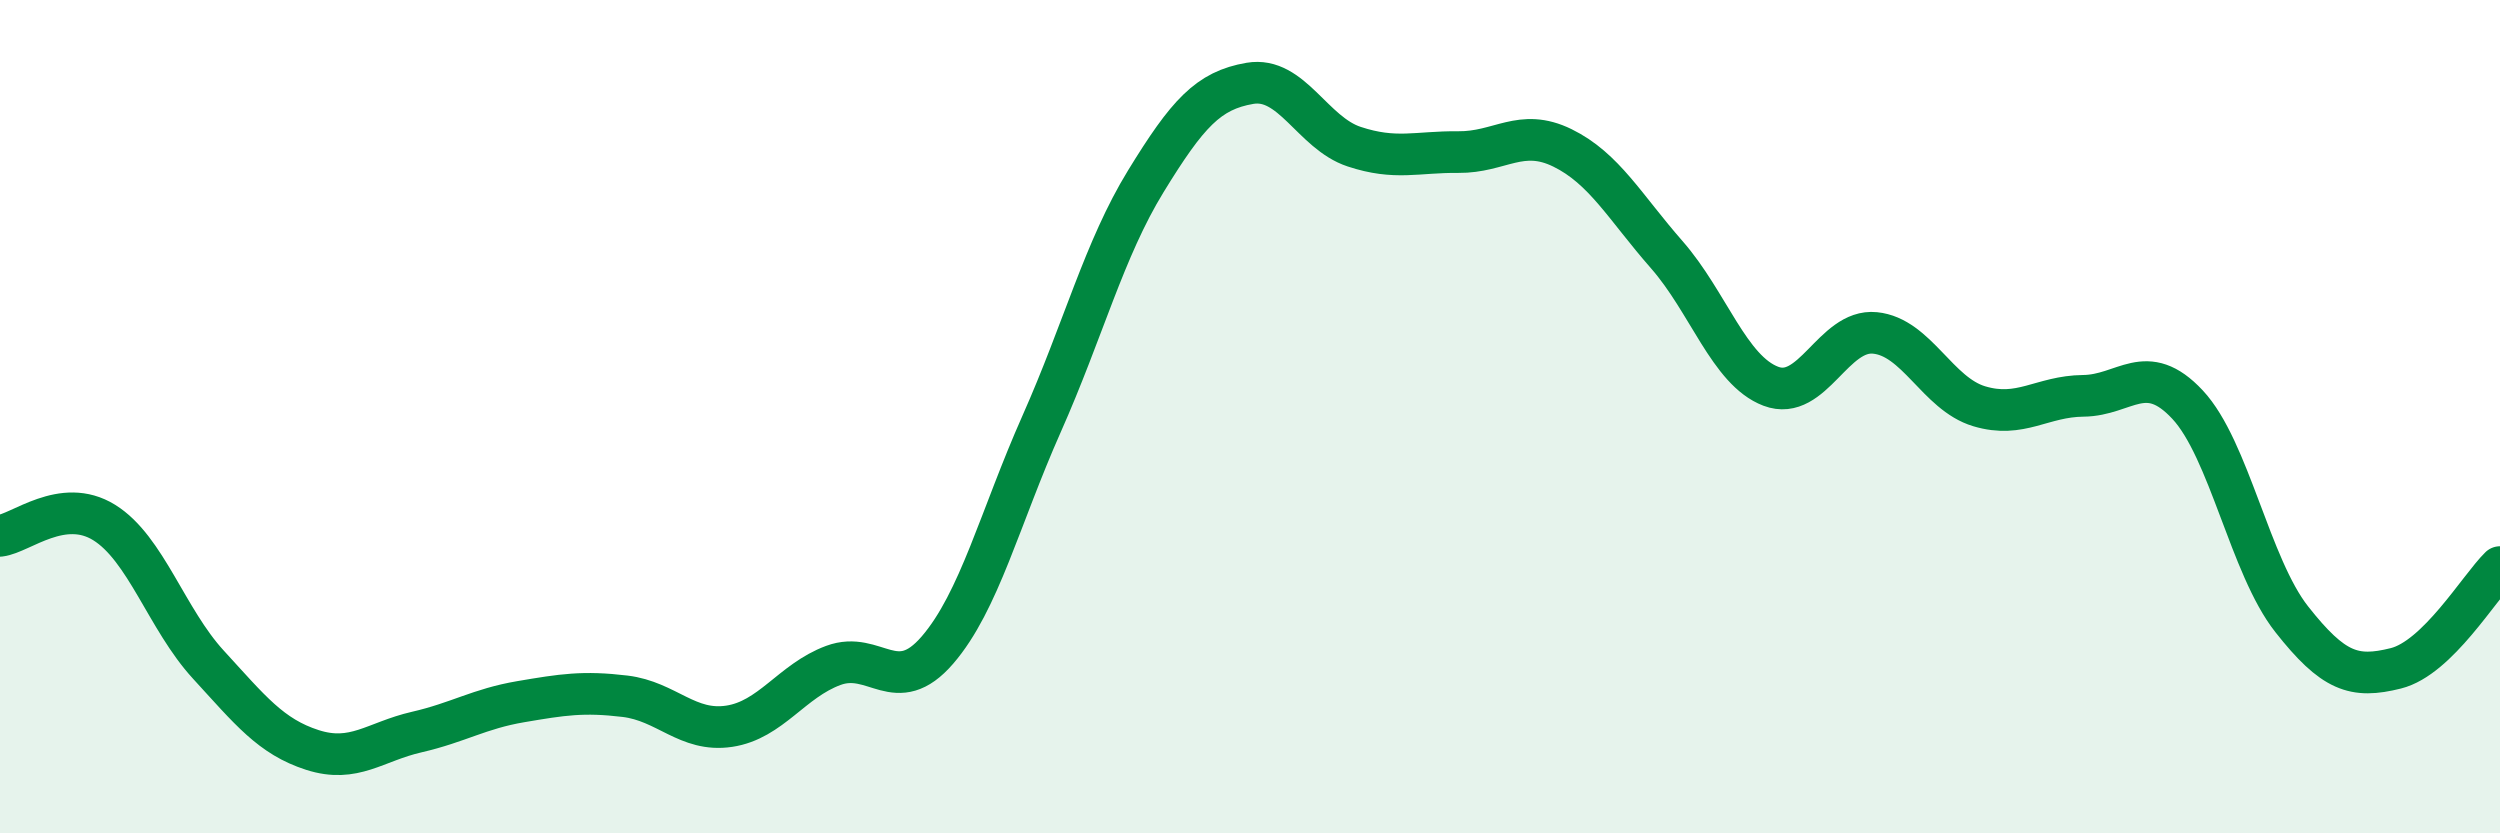 
    <svg width="60" height="20" viewBox="0 0 60 20" xmlns="http://www.w3.org/2000/svg">
      <path
        d="M 0,12.86 C 0.5,12.8 1.5,11.92 2.5,12.54 C 3.5,13.16 4,14.86 5,15.95 C 6,17.04 6.5,17.68 7.5,18 C 8.5,18.32 9,17.8 10,17.57 C 11,17.34 11.5,17.01 12.5,16.84 C 13.5,16.67 14,16.59 15,16.71 C 16,16.83 16.5,17.58 17.5,17.43 C 18.5,17.28 19,16.34 20,15.97 C 21,15.6 21.5,16.76 22.5,15.6 C 23.5,14.44 24,12.42 25,10.17 C 26,7.92 26.5,5.98 27.5,4.35 C 28.5,2.72 29,2.17 30,2 C 31,1.83 31.5,3.19 32.5,3.52 C 33.5,3.85 34,3.64 35,3.65 C 36,3.66 36.5,3.06 37.5,3.55 C 38.5,4.04 39,4.97 40,6.11 C 41,7.25 41.5,8.89 42.5,9.27 C 43.5,9.65 44,7.89 45,7.99 C 46,8.09 46.5,9.45 47.5,9.75 C 48.5,10.05 49,9.51 50,9.5 C 51,9.49 51.5,8.64 52.5,9.71 C 53.5,10.78 54,13.59 55,14.86 C 56,16.13 56.5,16.29 57.5,16.04 C 58.5,15.79 59.5,14.1 60,13.61L60 20L0 20Z"
        fill="#008740"
        opacity="0.1"
        stroke-linecap="round"
        stroke-linejoin="round"
      />
      <path
        d="M 0,12.86 C 0.5,12.8 1.5,11.92 2.5,12.54 C 3.5,13.16 4,14.86 5,15.95 C 6,17.04 6.5,17.68 7.5,18 C 8.5,18.32 9,17.8 10,17.57 C 11,17.34 11.5,17.01 12.5,16.84 C 13.5,16.67 14,16.59 15,16.71 C 16,16.83 16.5,17.58 17.5,17.43 C 18.5,17.28 19,16.34 20,15.97 C 21,15.6 21.5,16.76 22.5,15.6 C 23.5,14.44 24,12.42 25,10.17 C 26,7.92 26.5,5.98 27.5,4.35 C 28.5,2.72 29,2.17 30,2 C 31,1.83 31.5,3.19 32.5,3.52 C 33.5,3.85 34,3.64 35,3.65 C 36,3.66 36.5,3.06 37.5,3.55 C 38.5,4.04 39,4.97 40,6.11 C 41,7.25 41.5,8.89 42.5,9.27 C 43.5,9.65 44,7.89 45,7.99 C 46,8.09 46.5,9.45 47.5,9.75 C 48.5,10.05 49,9.51 50,9.5 C 51,9.49 51.5,8.64 52.5,9.71 C 53.5,10.78 54,13.59 55,14.86 C 56,16.13 56.5,16.29 57.5,16.04 C 58.5,15.79 59.5,14.1 60,13.61"
        stroke="#008740"
        stroke-width="1"
        fill="none"
        stroke-linecap="round"
        stroke-linejoin="round"
      />
    </svg>
  